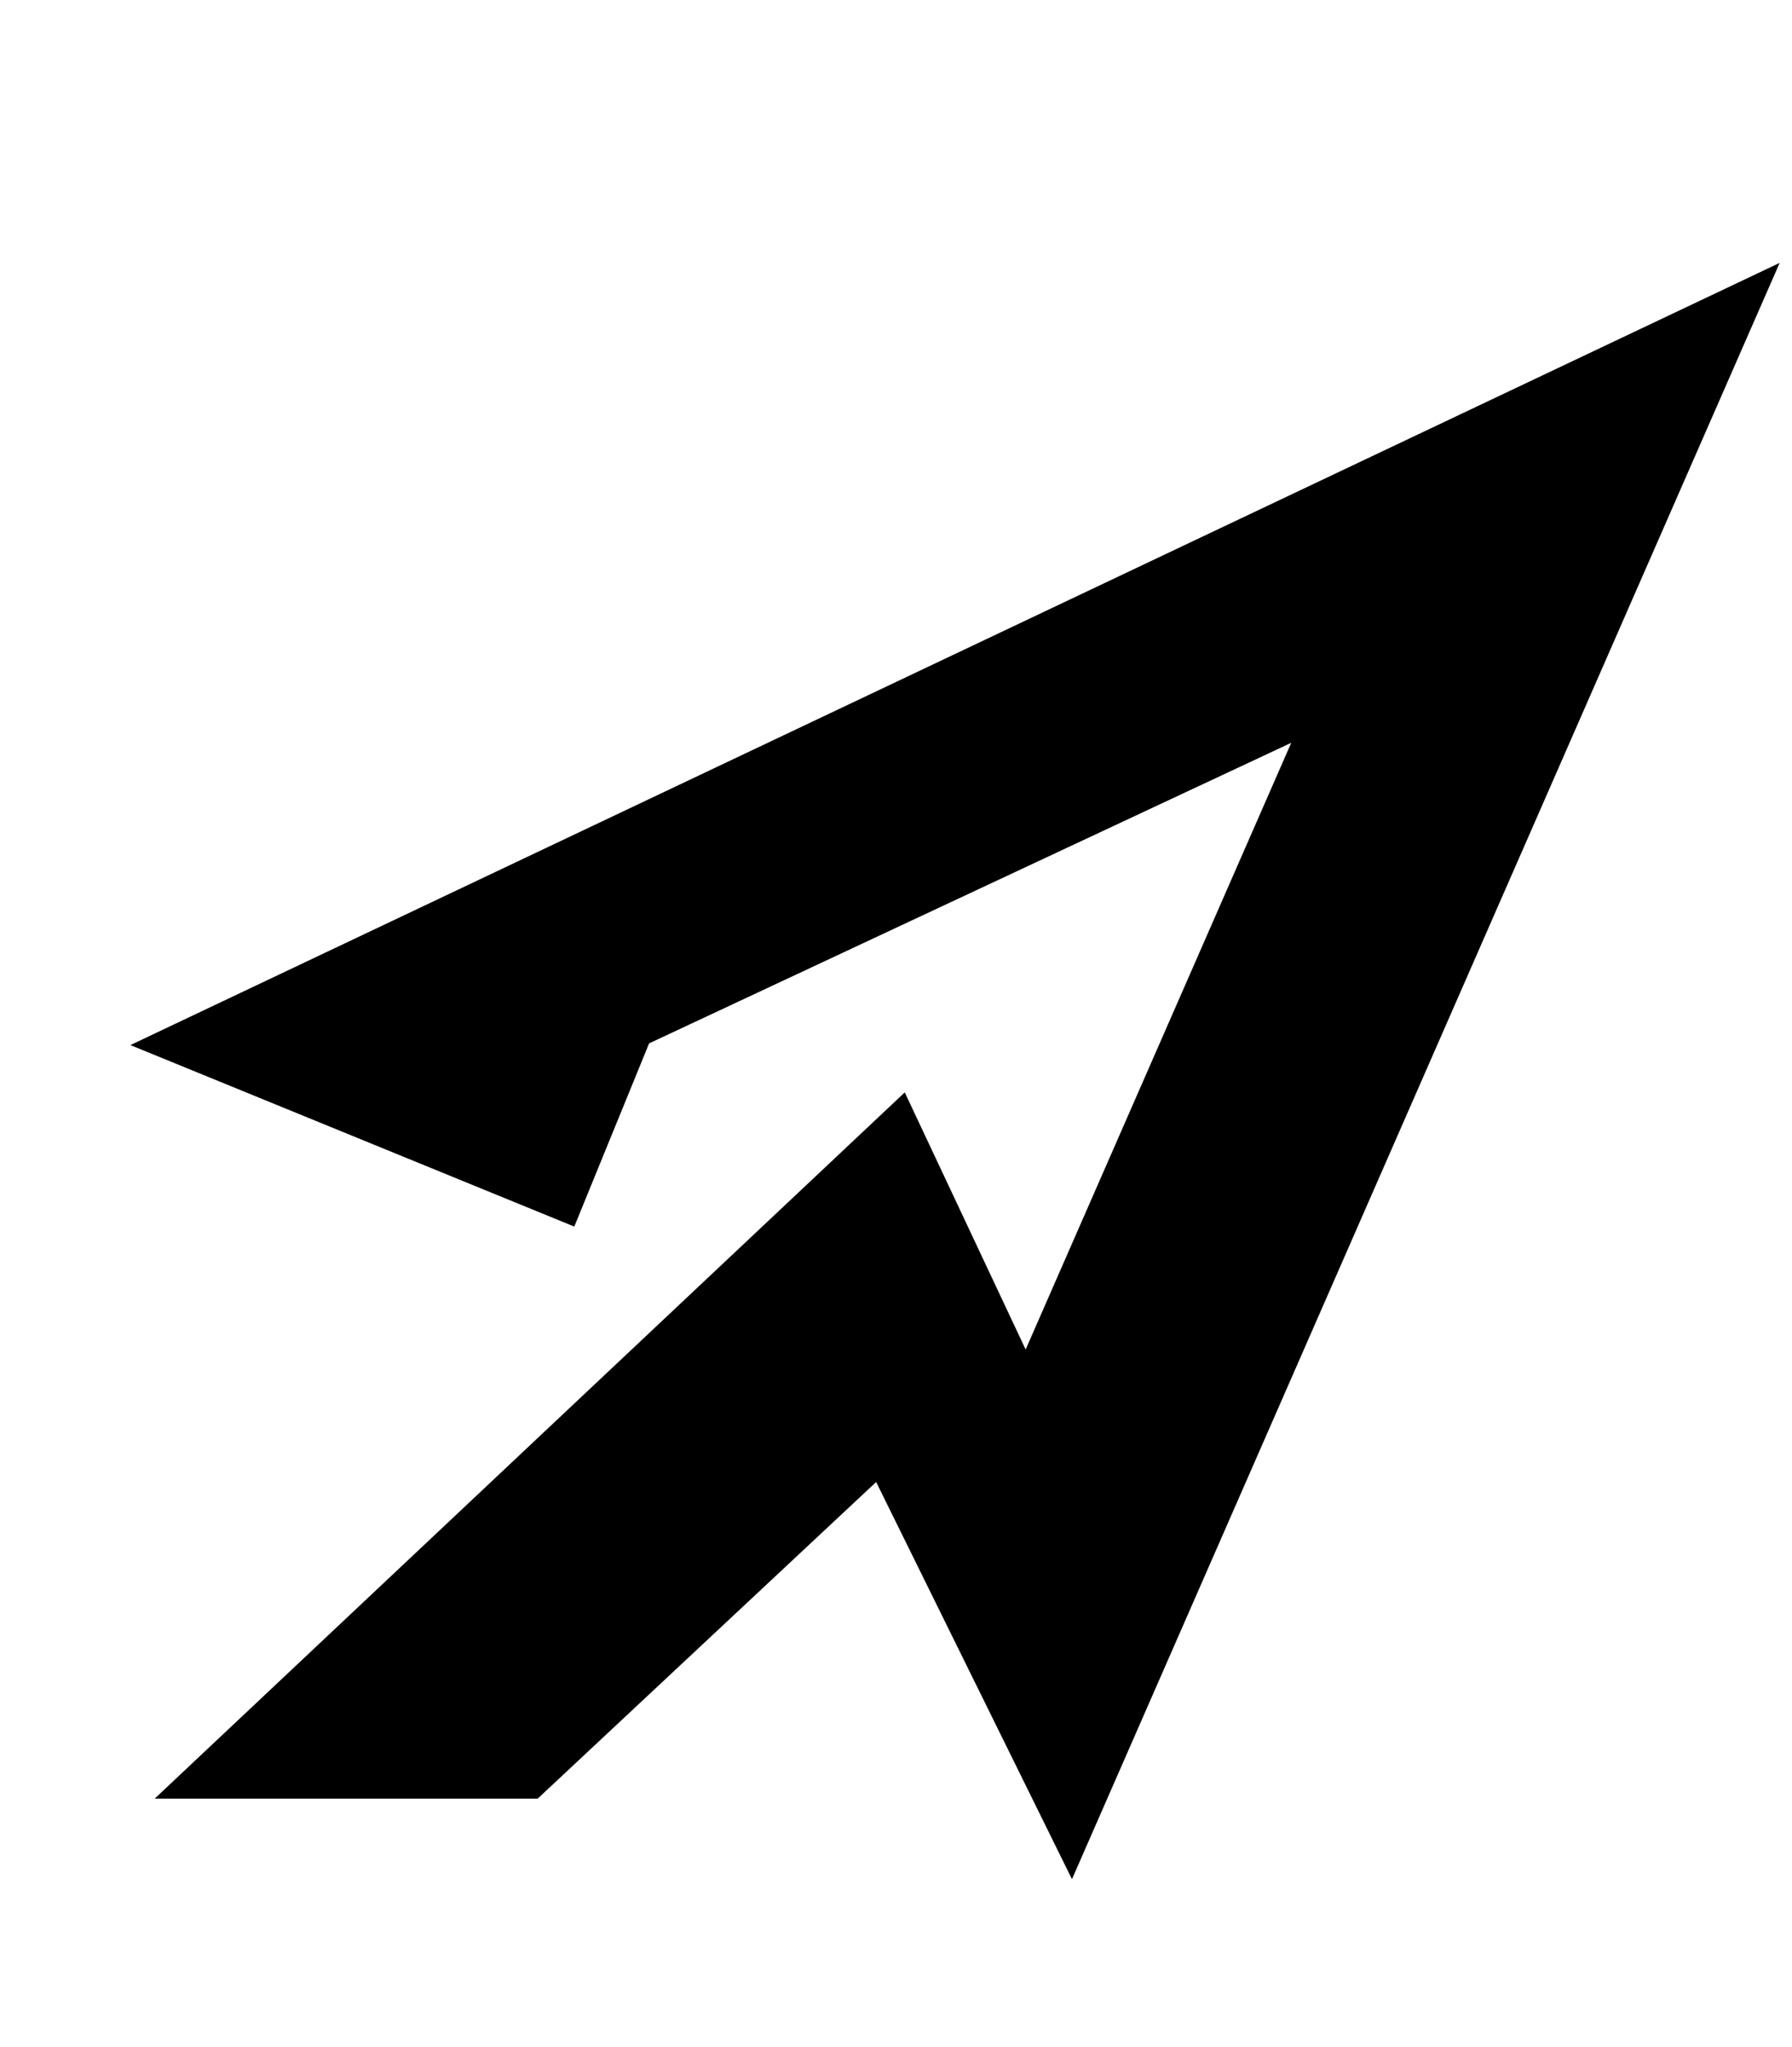 <svg width="106" height="121" viewBox="0 0 106 121" fill="none" xmlns="http://www.w3.org/2000/svg">
<path fill-rule="evenodd" clip-rule="evenodd" d="M105.27 15.541L63.409 111.09L51.826 87.61L31.804 106.327L9.151 106.327L53.518 64.577L60.669 79.777L76.379 43.911L38.395 61.681L33.97 72.51L7.712 61.781L105.27 15.541Z" fill="black"/>
</svg>
